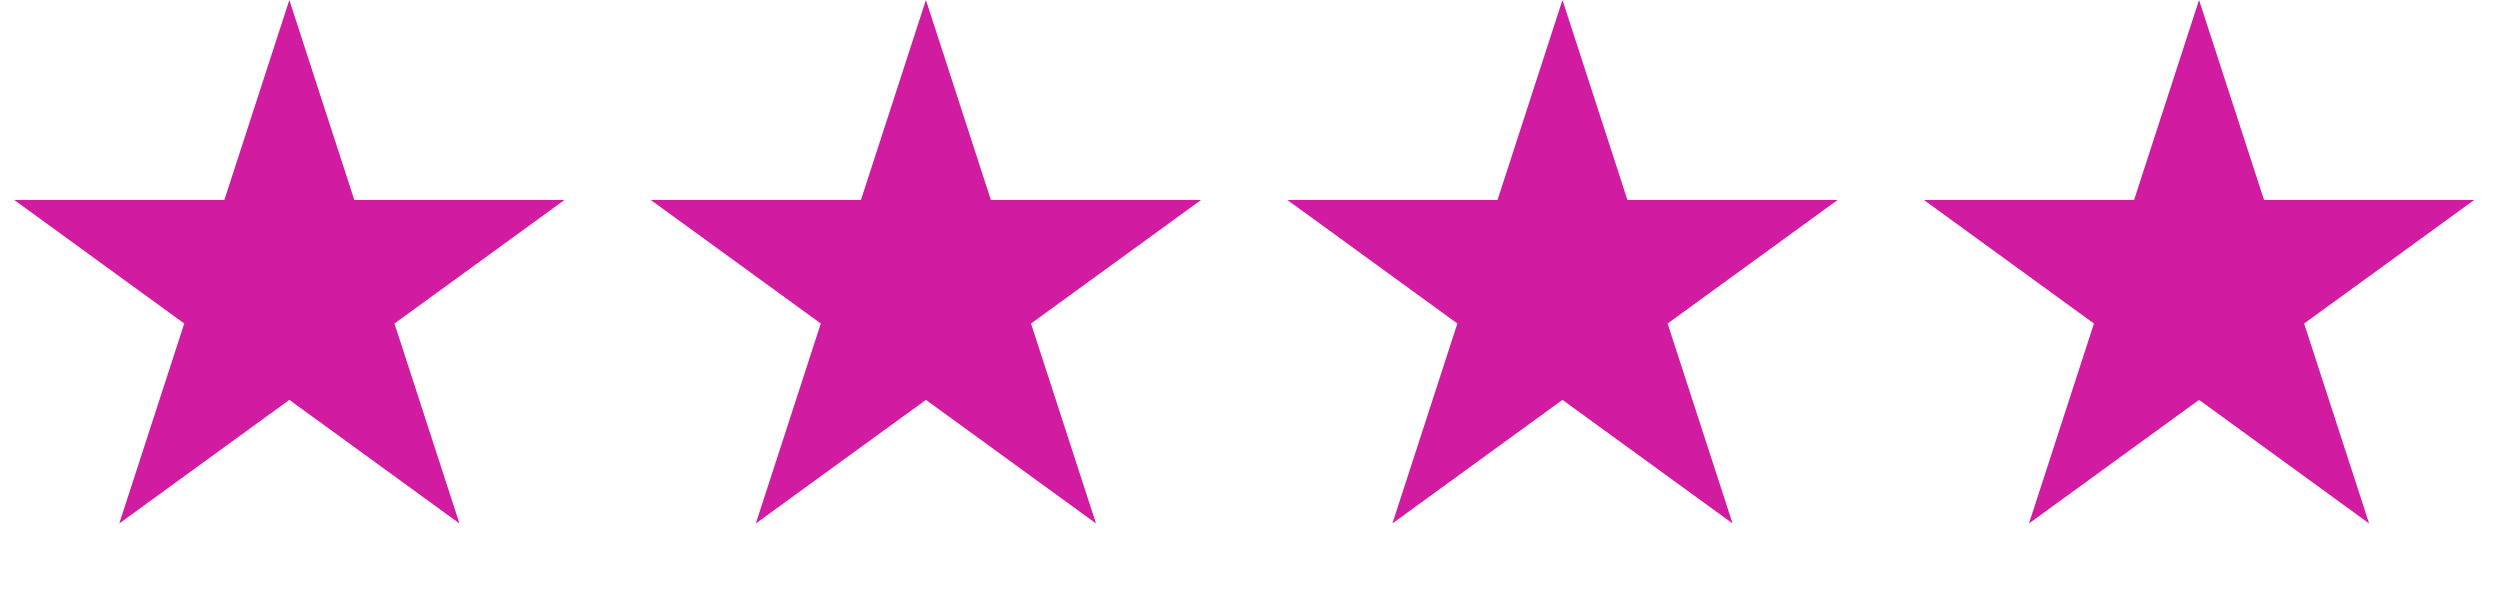 <?xml version="1.0" encoding="UTF-8"?> <svg xmlns="http://www.w3.org/2000/svg" width="76" height="18" viewBox="0 0 76 18" fill="none"> <path d="M8.796 0L10.771 6.078H17.162L11.992 9.835L13.967 15.913L8.796 12.156L3.626 15.913L5.601 9.835L0.431 6.078H6.821L8.796 0Z" fill="#D11BA0"></path> <path d="M28.148 0L30.123 6.078H36.514L31.343 9.835L33.318 15.913L28.148 12.156L22.977 15.913L24.952 9.835L19.782 6.078H26.173L28.148 0Z" fill="#D11BA0"></path> <path d="M47.499 0L49.474 6.078H55.865L50.695 9.835L52.67 15.913L47.499 12.156L42.329 15.913L44.304 9.835L39.134 6.078H45.525L47.499 0Z" fill="#D11BA0"></path> <path d="M66.851 0L68.826 6.078H75.217L70.046 9.835L72.021 15.913L66.851 12.156L61.681 15.913L63.656 9.835L58.485 6.078H64.876L66.851 0Z" fill="#D11BA0"></path> </svg> 